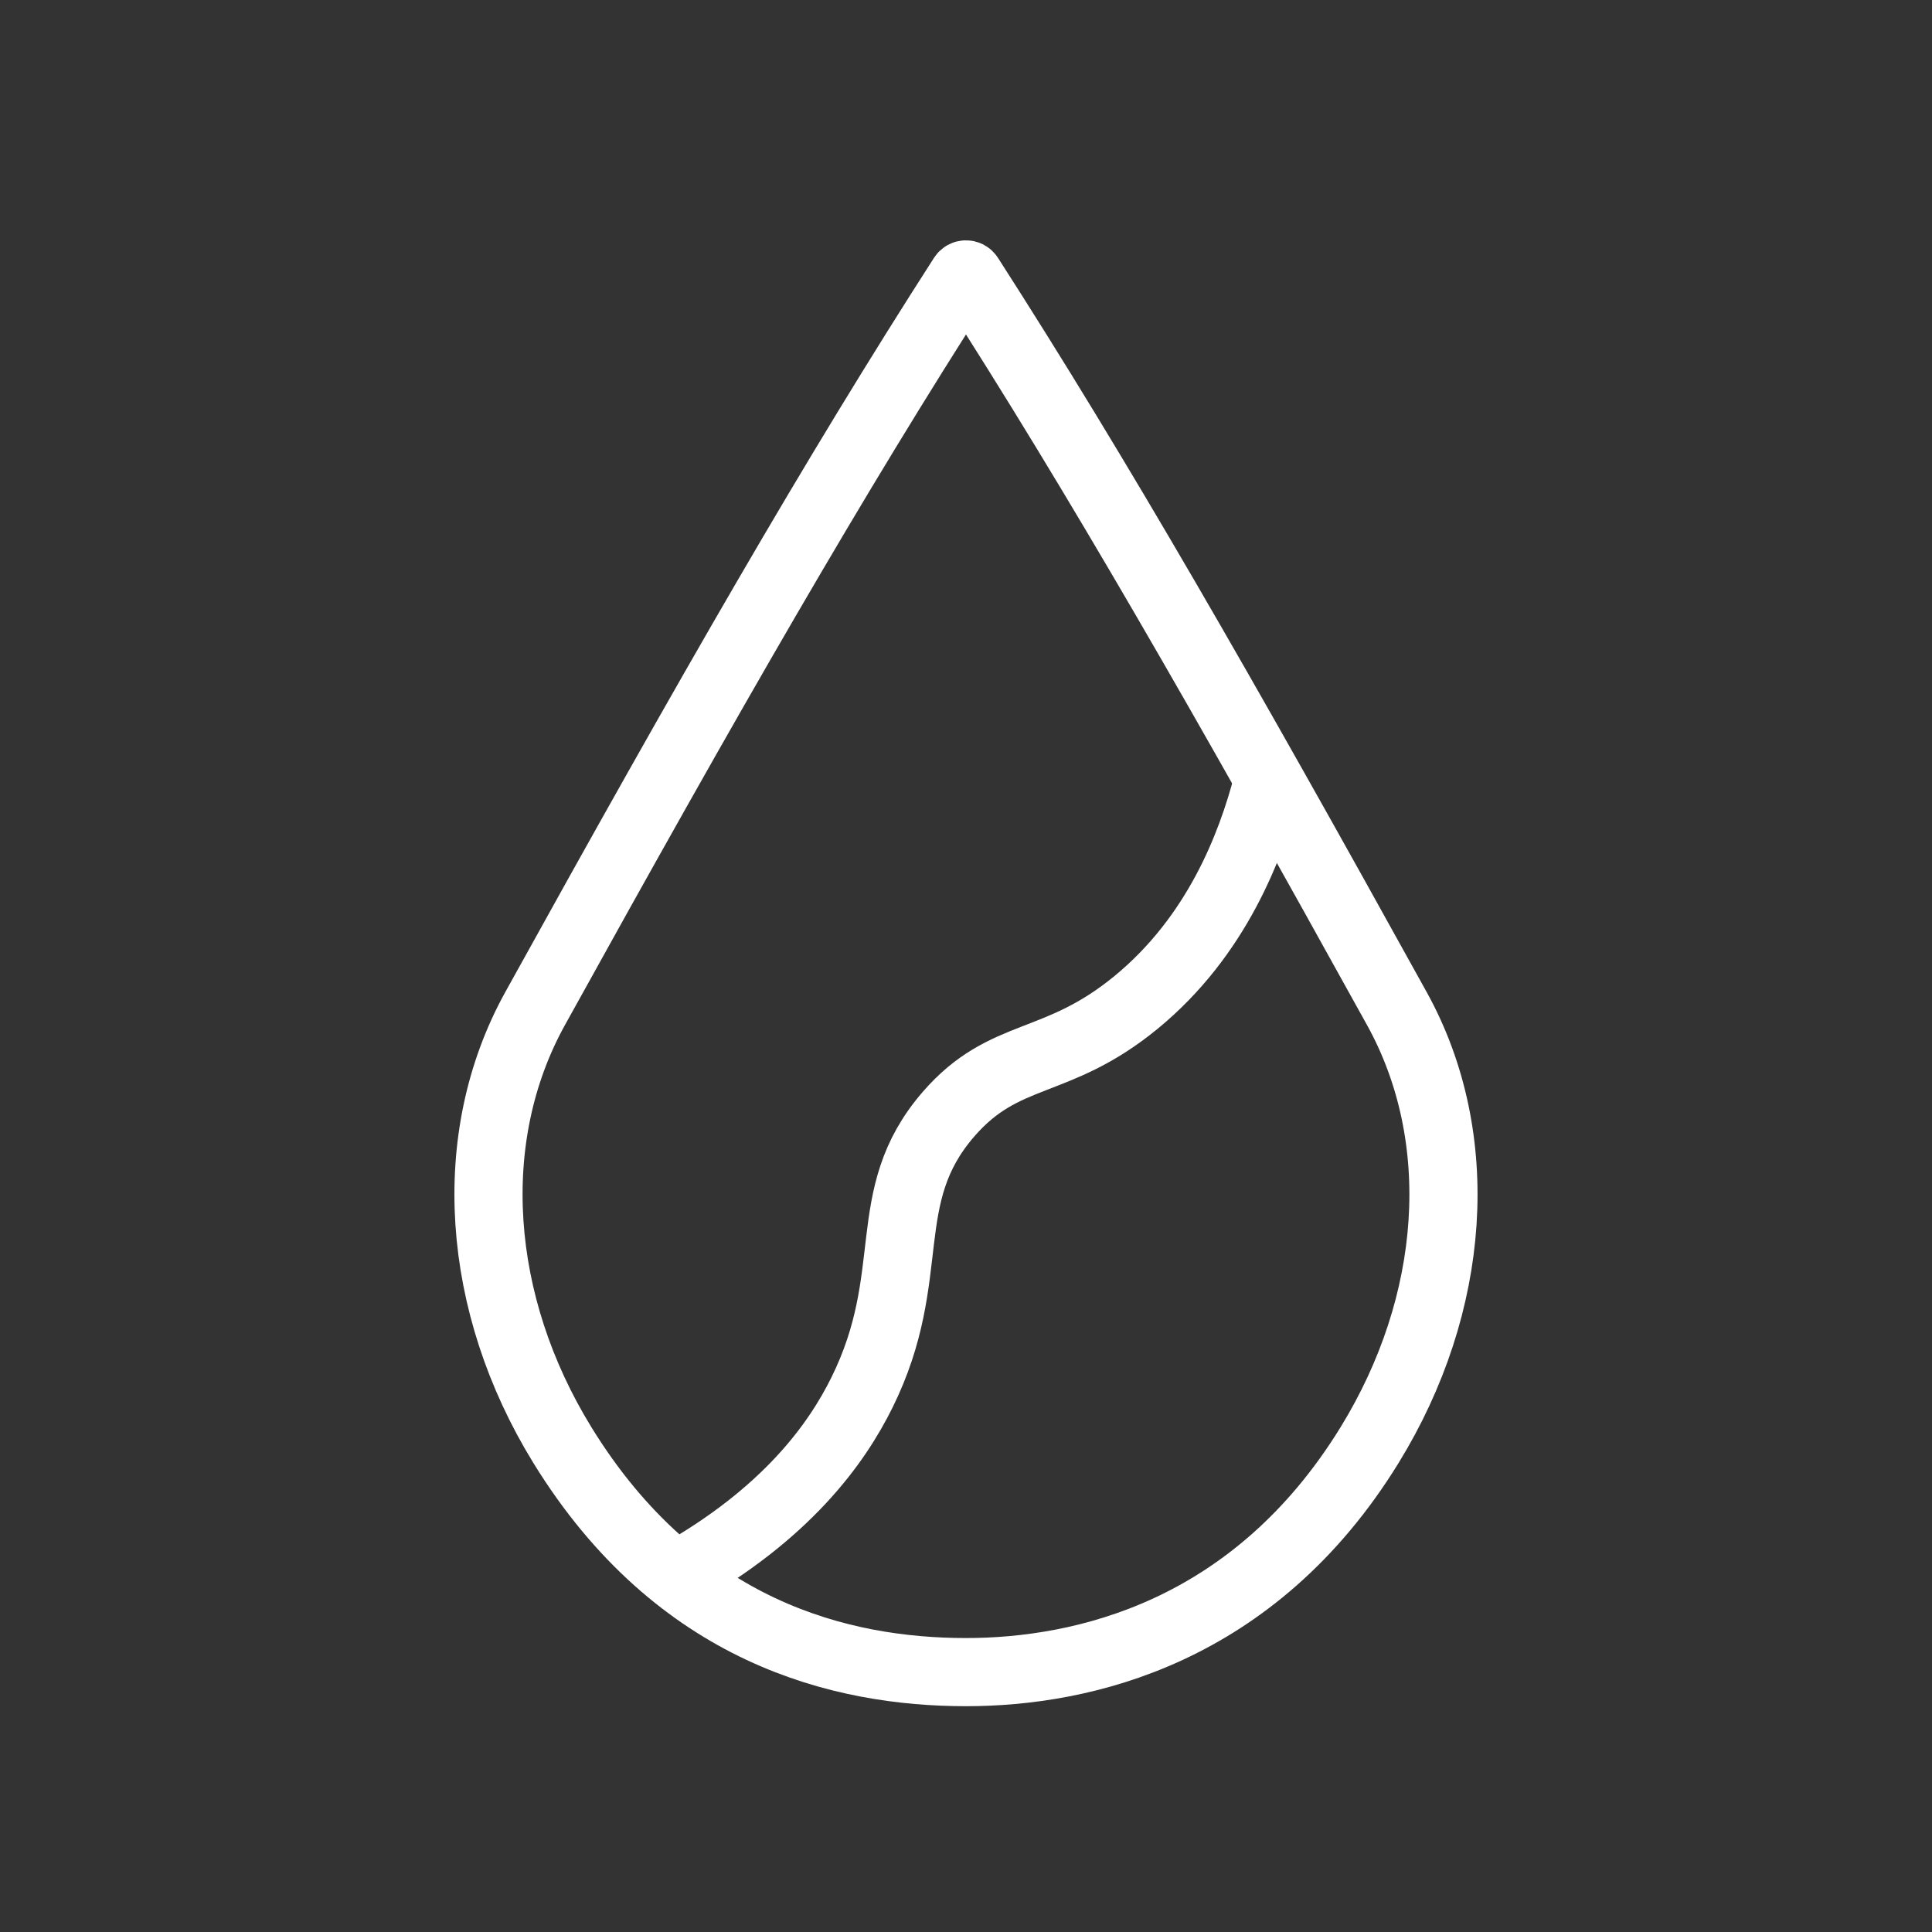 <svg xmlns="http://www.w3.org/2000/svg" xmlns:xlink="http://www.w3.org/1999/xlink" x="0px" y="0px" viewBox="0 0 566.93 566.93" style="enable-background:new 0 0 566.93 566.93;" xml:space="preserve"><rect x="0" y="0" width="566.93" height="566.93" fill="#333333" stroke="none"/><style type="text/css">	.st0{display:none;}	.st1{display:inline;fill:#4CA2FF;}	.st2{display:inline;fill:#A0DBFF;}	.st3{display:none;fill:#4CA2FF;}	.st4{fill:none;stroke:#FFFFFF;stroke-width:20;stroke-miterlimit:10;}	.st5{fill:#4CA2FF;}	.st6{display:inline;fill:none;stroke:#FFFFFF;stroke-width:20;stroke-miterlimit:10;}	.st7{display:inline;fill:none;stroke:#000000;stroke-width:20;stroke-miterlimit:10;}</style><g id="R&#xE9;teg_1" class="st0">	<path class="st1" d="M290.67,562.36c-14.39,0-101.14,5.44-149.33-49.69c-15.22-17.41-25.06-39.08-26.67-42.67  c-16.47-36.83-16.29-69.33-16-86.67c0.85-51.47,18.47-89.16,31.33-116.67C146.24,231.94,207.31,155.1,231.33,120  c20.78-30.36,32.33-52.71,36.67-61.33C278.31,38.14,285.61,19.97,290.67,6"></path>	<path class="st2" d="M153.44,286.78c-4.43-1.08-21.77,37.7-25.89,82.56c-1.41,15.34-3.38,39.26,5.33,68.44  c3.25,10.88,10.28,33.34,28.89,54.67c27.66,31.69,66.83,43.94,69.33,40c2.32-3.65-29-17.93-53.33-56  c-19.41-30.37-24.15-59.73-26-72C141.54,336.65,158.39,287.98,153.44,286.78z"></path>	<path class="st1" d="M290.67,6c5.05,13.97,12.35,32.14,22.67,52.67c4.34,8.63,15.89,30.97,36.67,61.33  c24.02,35.1,85.1,111.94,101.33,146.67c12.86,27.5,30.48,65.2,31.33,116.67c0.29,17.34,0.47,49.84-16,86.67  c-1.6,3.59-11.45,25.26-26.67,42.67c-48.19,55.13-134.94,49.69-149.33,49.69"></path>			<ellipse transform="matrix(0.444 -0.896 0.896 0.444 -136.777 293.414)" class="st2" cx="167.95" cy="256.88" rx="20.03" ry="5.56"></ellipse></g><g id="csippcsepp">	<rect class="st3" width="566.93" height="566.93"></rect>	<path class="st4" d="M283.46,490.67c34.31,0,84.54-11.5,118.46-66.67c25.36-41.25,28.99-90.05,8-128  c-51.56-93.21-87.85-156.37-125.5-214.95c-0.45-0.7-1.47-0.7-1.92,0C244.85,139.63,208.56,202.79,157,296  c-20.99,37.95-17.36,86.75,8,128C198.92,479.16,247,490.67,283.46,490.67z"></path>	<path class="st4" d="M198.31,462.45c32.45-18.19,47.17-38.74,54.63-53.84c17.08-34.59,4.28-57.28,25.37-81.64  c16.51-19.07,31.63-13.57,55.09-32.85c23.61-19.4,33.72-45.87,38.54-64.3"></path></g><g id="csippcsepp_m&#xE1;solat_2" class="st0">	<rect class="st5" width="566.93" height="566.93"></rect>	<path class="st6" d="M283.46,490.67c34.31,0,84.54-11.5,118.46-66.67c25.36-41.25,28.99-90.05,8-128  c-51.56-93.21-87.85-156.37-125.5-214.95c-0.45-0.7-1.47-0.7-1.92,0C244.85,139.63,208.56,202.79,157,296  c-20.99,37.95-17.36,86.75,8,128C198.92,479.16,247,490.67,283.46,490.67z"></path>	<path class="st6" d="M198.31,462.45c32.45-18.19,47.17-38.74,54.63-53.84c17.08-34.59,4.28-57.28,25.37-81.64  c16.51-19.07,31.63-13.57,55.09-32.85c23.61-19.4,33.72-45.87,38.54-64.3"></path></g><g id="csippcsepp_m&#xE1;solat" class="st0">	<rect class="st5" width="566.93" height="566.93"></rect>	<path class="st7" d="M283.46,490.67c34.31,0,84.54-11.5,118.46-66.67c25.36-41.25,28.99-90.05,8-128  c-51.56-93.21-87.85-156.37-125.5-214.95c-0.45-0.7-1.47-0.7-1.92,0C244.85,139.63,208.56,202.79,157,296  c-20.99,37.95-17.36,86.75,8,128C198.92,479.16,247,490.67,283.46,490.67z"></path>	<path class="st7" d="M198.31,462.45c32.45-18.19,47.17-38.74,54.63-53.84c17.08-34.59,4.28-57.28,25.37-81.64  c16.51-19.07,31.63-13.57,55.09-32.85c23.61-19.4,33.72-45.87,38.54-64.3"></path></g></svg>
